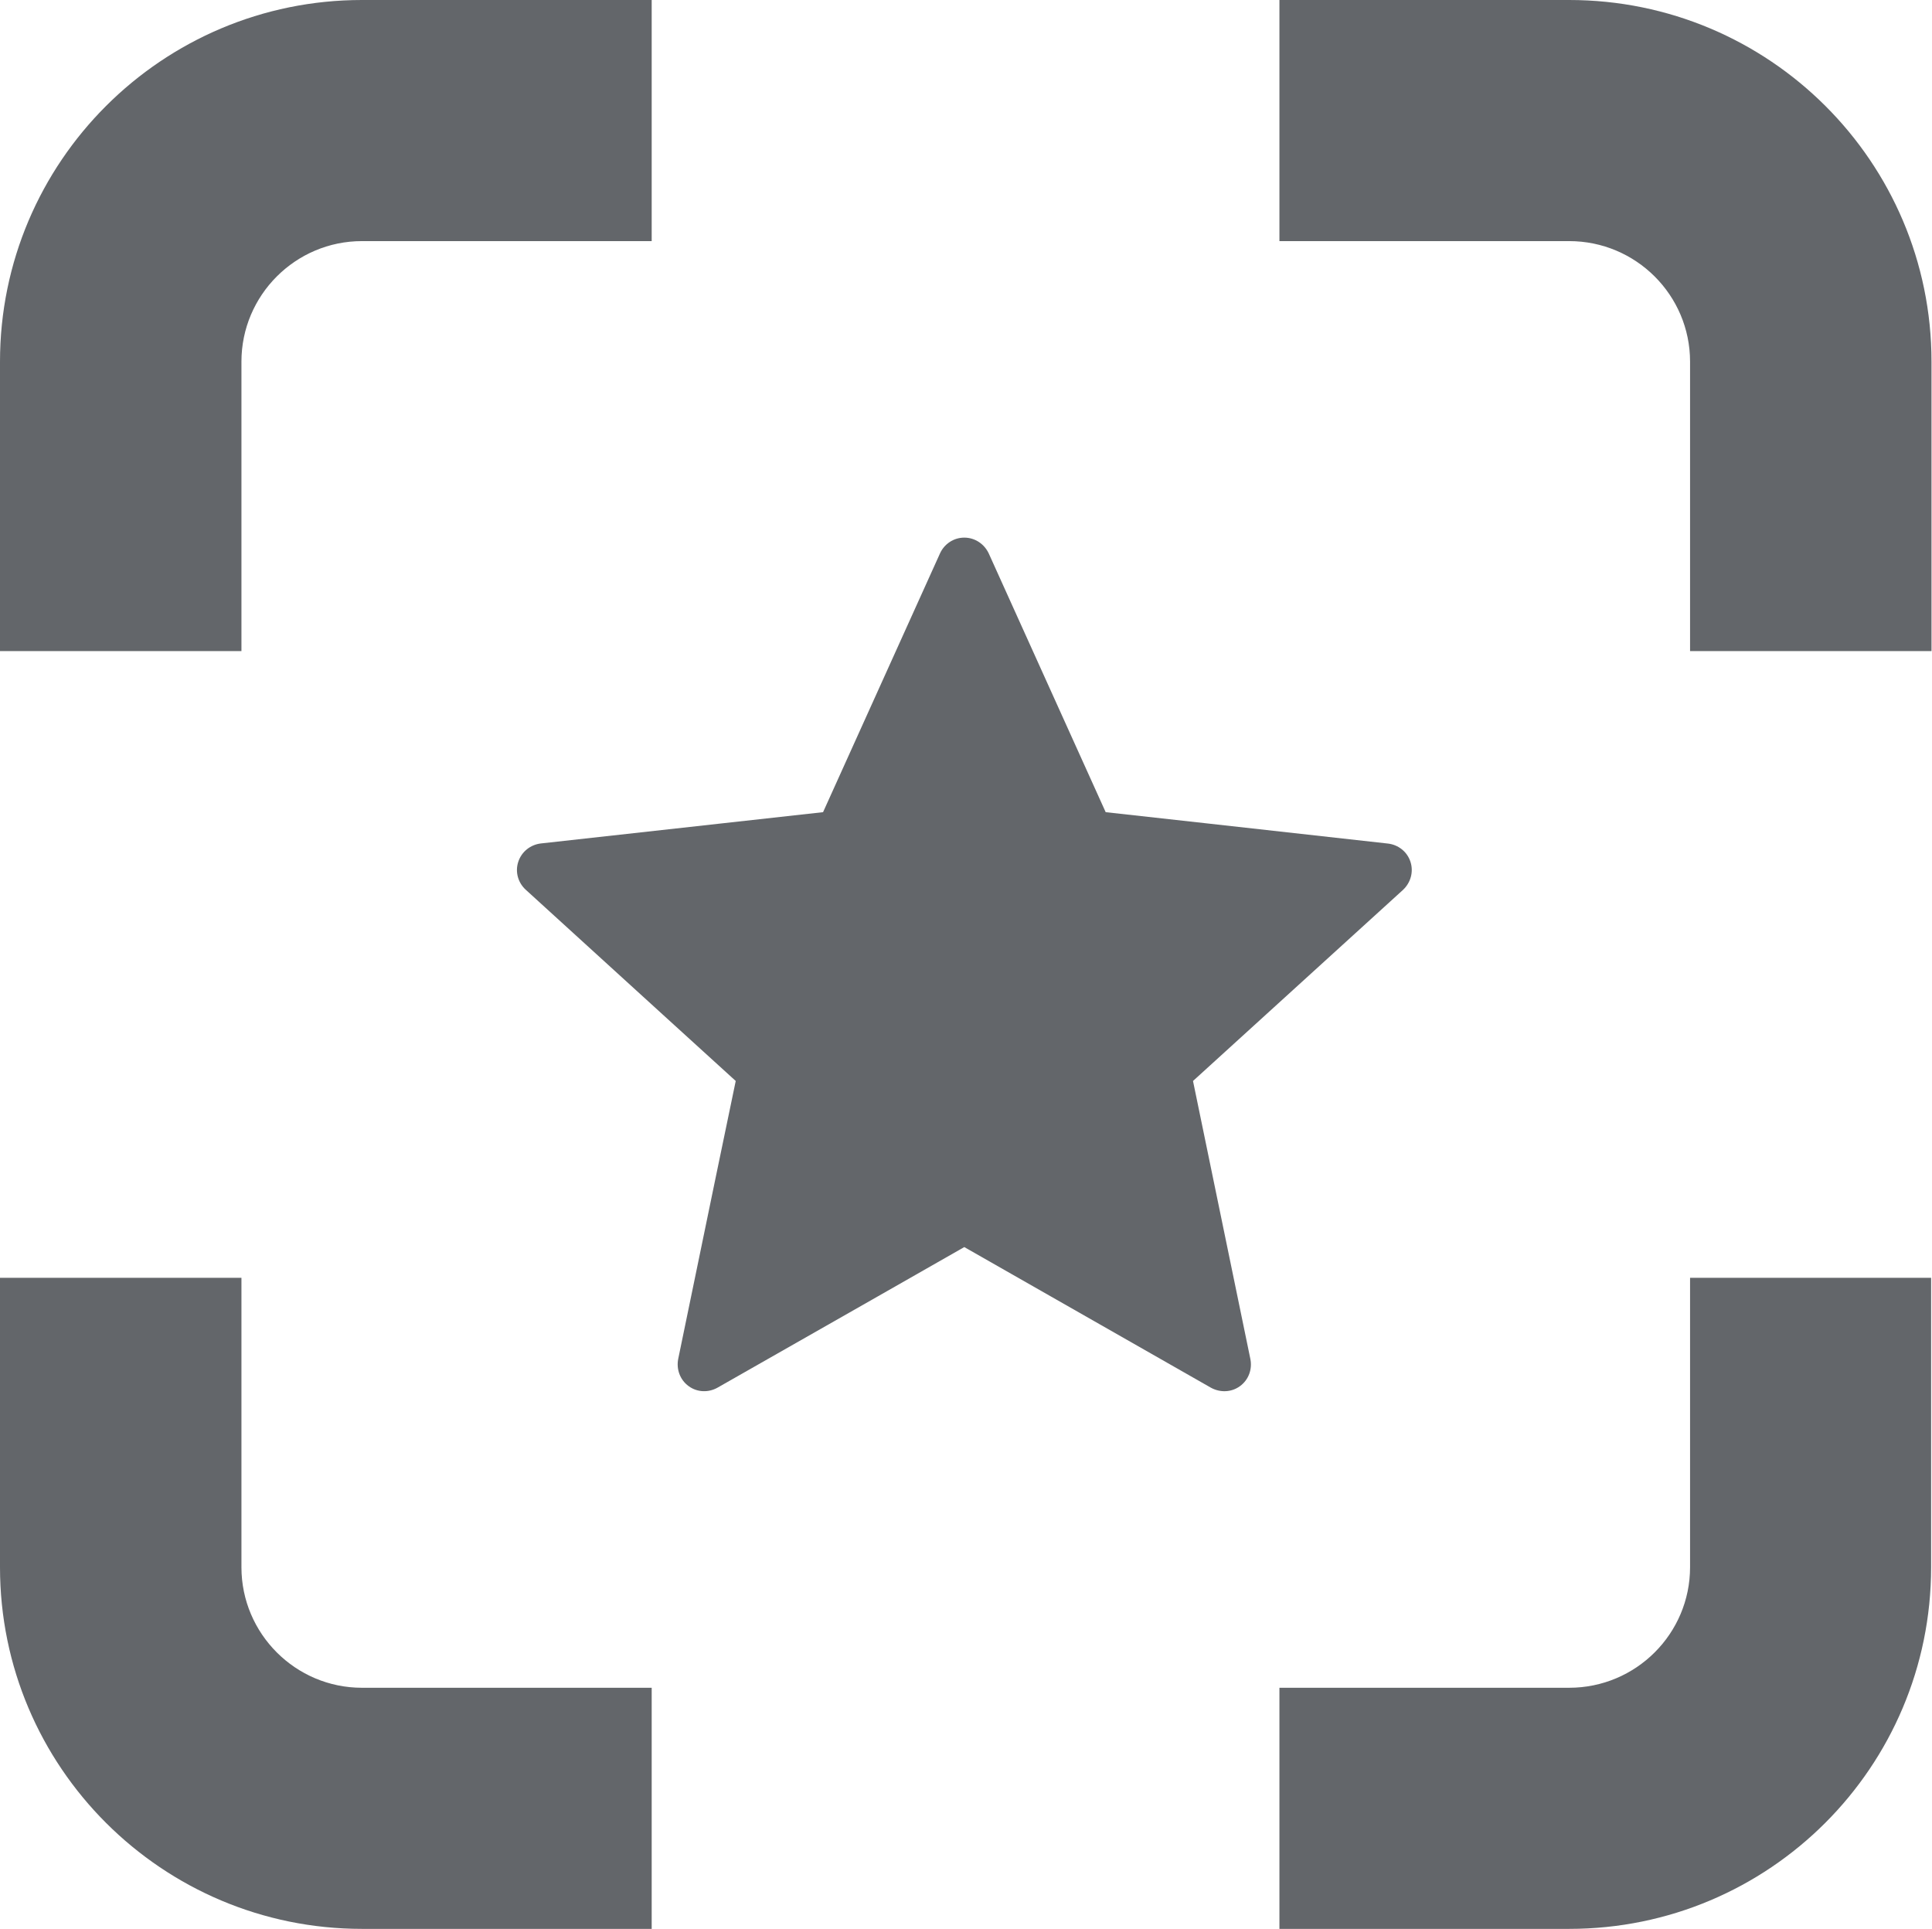 <?xml version="1.0" encoding="UTF-8"?> <svg xmlns="http://www.w3.org/2000/svg" width="601" height="600" viewBox="0 0 601 600" fill="none"><g clip-path="url(#clip0_48_224)"><path d="M75.106 112.5C75.106 91.827 91.929 75 112.598 75H202.725V0H112.598C50.471 0 0 50.361 0 112.5V202.524H75.106V112.5ZM525.739 112.5V202.524H600.845V112.5C600.845 50.361 550.374 0 488.127 0H398V75H488.127C508.916 75 525.739 91.827 525.739 112.5ZM525.739 397.476V487.5C525.739 508.173 508.916 525 488.127 525H398V600H488.127C550.374 600 600.725 549.64 600.725 487.5V397.476H525.739ZM75.106 487.5V397.476H0V487.5C0 549.64 50.471 600 112.598 600H202.725V525H112.598C91.929 525 75.106 508.173 75.106 487.5Z" fill="#63666A"></path><path d="M256.034 252.634C256.034 252.634 203.367 258.467 168.234 262.367C165.067 262.75 162.267 264.867 161.217 268.084C160.167 271.3 161.217 274.65 163.55 276.767C189.65 300.584 228.867 336.25 228.867 336.25C228.834 336.25 218.1 388.134 210.967 422.75C210.367 425.884 211.5 429.2 214.234 431.184C216.95 433.167 220.45 433.2 223.2 431.65C253.934 414.184 299.967 387.917 299.967 387.917C299.967 387.917 346.017 414.184 376.7 431.667C379.5 433.2 383 433.167 385.717 431.184C388.45 429.2 389.584 425.884 388.967 422.767C381.834 388.134 371.117 336.25 371.117 336.25C371.117 336.25 410.334 300.584 436.434 276.817C438.767 274.634 439.8 271.284 438.767 268.084C437.734 264.884 434.934 262.767 431.767 262.4C396.634 258.467 343.95 252.634 343.95 252.634C343.95 252.634 322.117 204.334 307.567 172.134C306.2 169.25 303.334 167.234 299.967 167.234C296.6 167.234 293.717 169.267 292.417 172.134C277.85 204.334 256.034 252.634 256.034 252.634Z" fill="#63666A"></path></g><defs><clipPath id="clip0_48_224"><rect y="0" width="600.845" height="600" rx="40" fill="white"></rect></clipPath></defs></svg> 